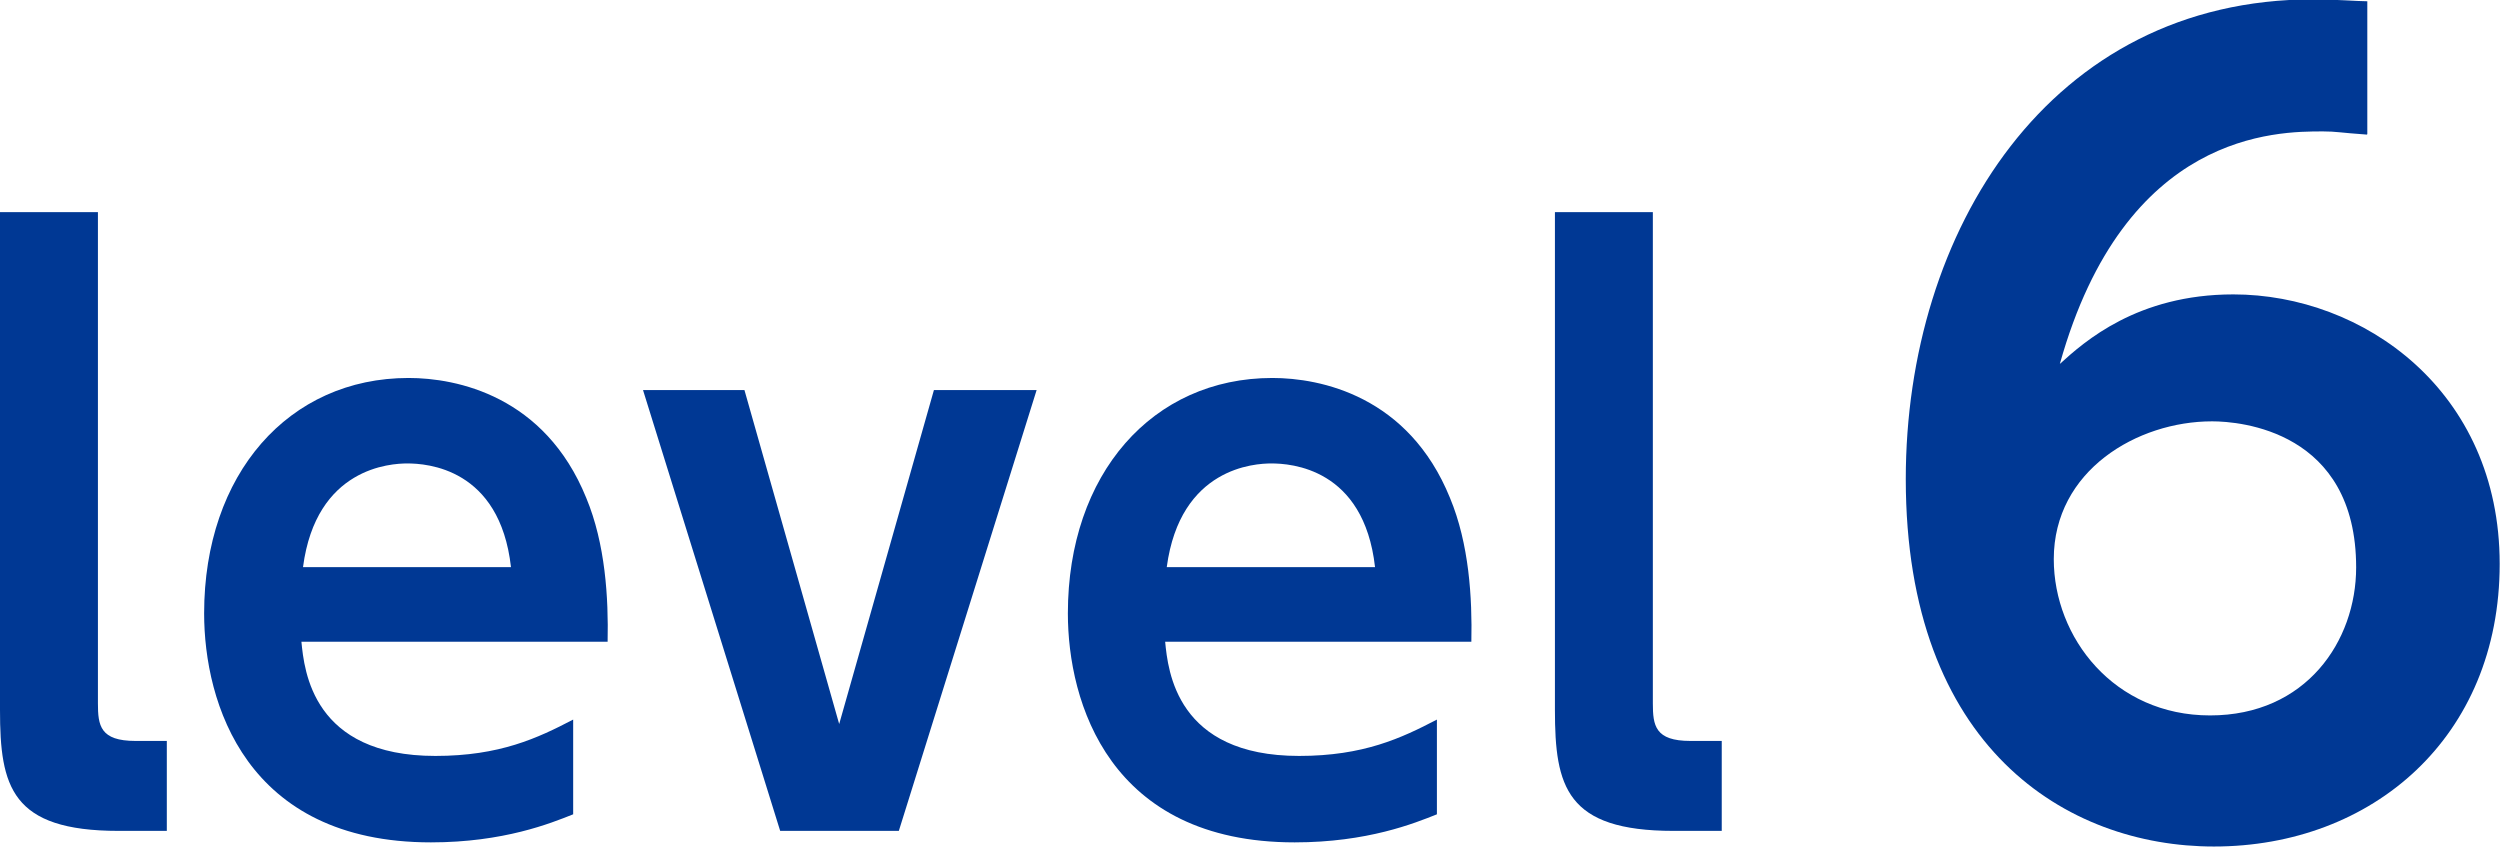 <?xml version="1.0" encoding="UTF-8"?>
<svg id="_レイヤー_2" data-name="レイヤー 2" xmlns="http://www.w3.org/2000/svg" viewBox="0 0 78.38 26.56">
  <defs>
    <style>
      .cls-1 {
        fill: #003894;
        stroke-width: 0px;
      }
    </style>
  </defs>
  <g id="_レイヤー_1-2" data-name="レイヤー 1">
    <g>
      <path class="cls-1" d="M5.23,26.05h-1.51c-3.37,0-3.72-1.39-3.72-3.79V6.65h3.07v15.4c0,.7.07,1.18,1.18,1.18h.98v2.81Z"/>
      <path class="cls-1" d="M9.45,20.12c.09.91.35,3.58,4.2,3.58,2.02,0,3.21-.56,4.32-1.14v2.97c-.7.28-2.18.88-4.46.88-5.81,0-7.11-4.39-7.11-7.18,0-4.37,2.65-7.38,6.41-7.38,1.51,0,4.27.56,5.57,3.76.6,1.44.7,3.14.67,4.51h-9.62ZM16.02,17.78c-.35-3.11-2.65-3.25-3.25-3.25-.51,0-2.86.12-3.27,3.25h6.53Z"/>
      <path class="cls-1" d="M29.29,12.23h3.21l-4.32,13.82h-3.72l-4.3-13.82h3.18l2.97,10.47,2.97-10.47Z"/>
      <path class="cls-1" d="M36.53,20.12c.09.91.35,3.58,4.2,3.58,2.02,0,3.21-.56,4.32-1.14v2.97c-.7.28-2.18.88-4.46.88-5.81,0-7.11-4.39-7.11-7.18,0-4.37,2.65-7.38,6.41-7.38,1.51,0,4.27.56,5.57,3.76.6,1.44.7,3.14.67,4.51h-9.61ZM43.11,17.78c-.35-3.11-2.65-3.25-3.25-3.25-.51,0-2.86.12-3.28,3.25h6.53Z"/>
      <path class="cls-1" d="M53.98,26.05h-1.51c-3.37,0-3.72-1.39-3.72-3.79V6.65h3.07v15.4c0,.7.07,1.18,1.18,1.18h.98v2.81Z"/>
      <path class="cls-1" d="M74.21,4.22c-.86-.06-.96-.1-1.38-.1-1.44,0-6.21,0-8.25,7.29.77-.7,2.43-2.18,5.44-2.18,4.06,0,8.35,3.01,8.35,8.45s-4,8.86-8.96,8.86c-4.61,0-9.66-3.1-9.66-11.52,0-7.78,4.51-15.04,12.77-15.04.67,0,1.41.06,1.7.06v4.16ZM69.35,13.21c-2.34,0-4.96,1.54-4.96,4.32,0,2.46,1.89,4.9,4.9,4.9s4.58-2.33,4.58-4.64c0-4.29-3.65-4.58-4.51-4.58Z"/>
    </g>
  </g>
</svg>